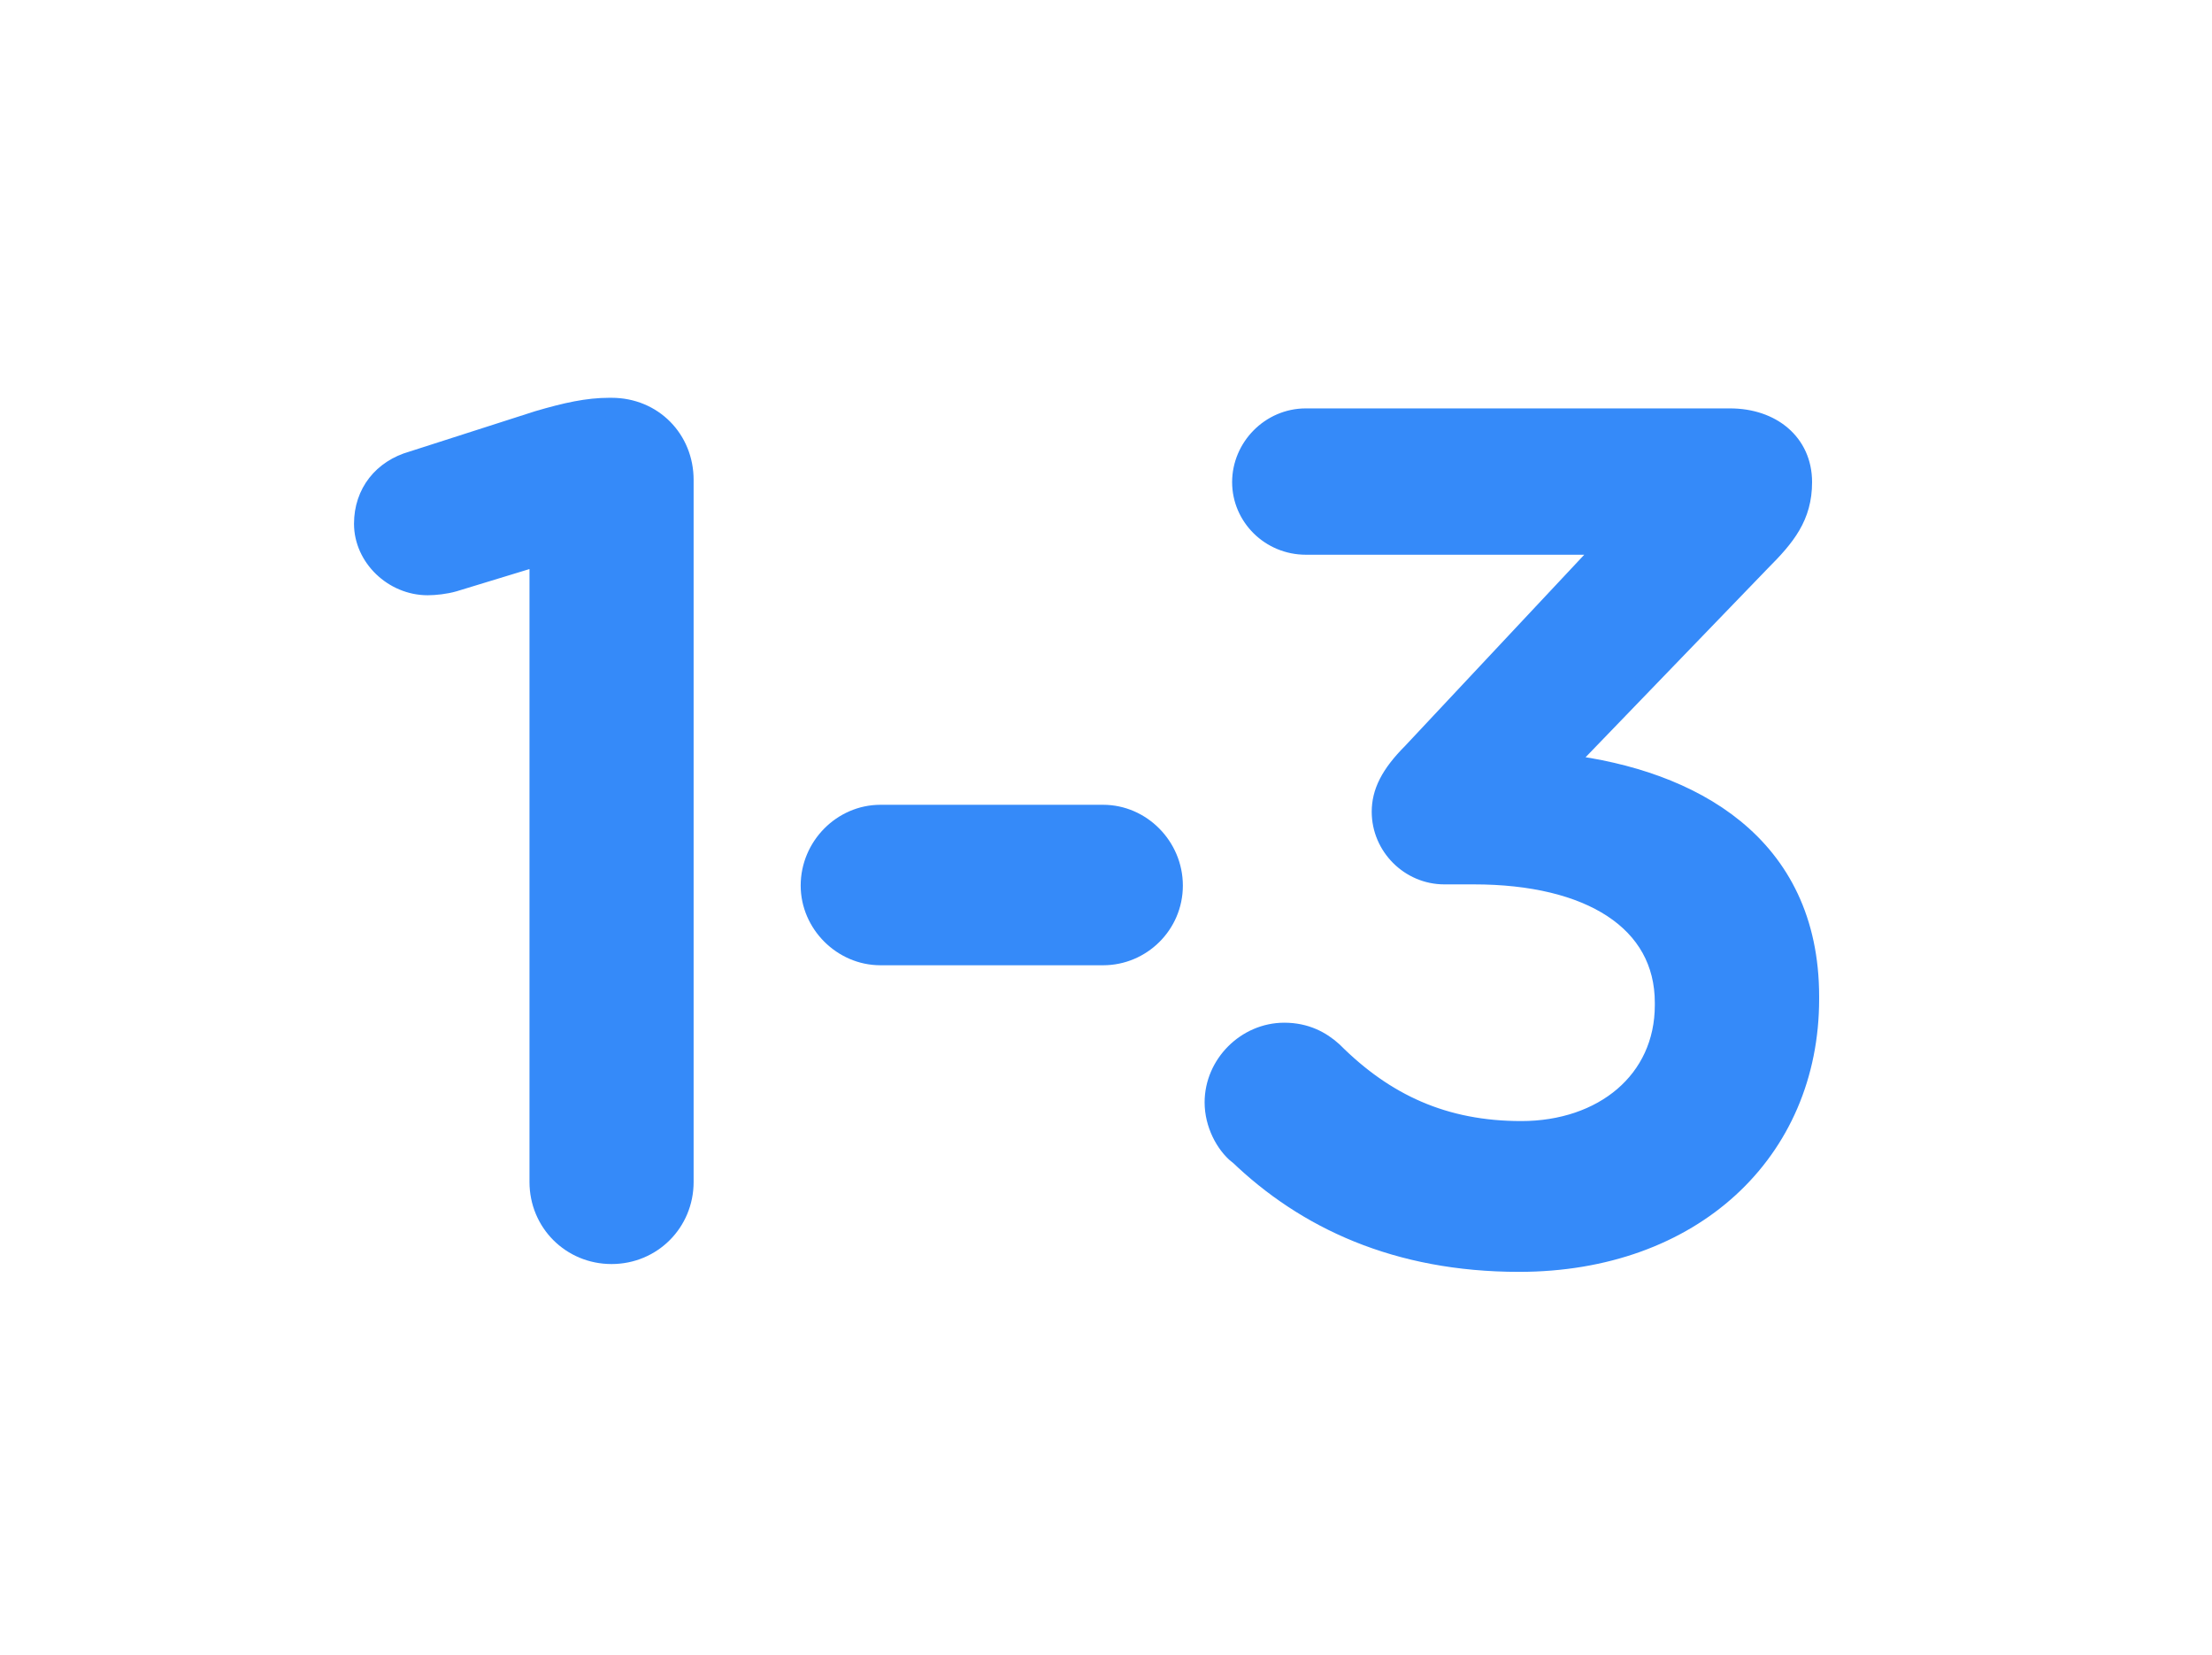<?xml version="1.0" encoding="UTF-8"?><svg xmlns="http://www.w3.org/2000/svg" viewBox="0 0 119 89"><defs><style>.c{fill:#fff;}.d{fill:#358af9;stroke:#358af9;stroke-miterlimit:10;stroke-width:1.05px;}.e{opacity:0;}</style></defs><g id="a"><g class="e"><path class="c" d="M118.94,.06V88.94H.06V.06H118.94m.06-.06H0V89H119V0h0Z"/></g></g><g id="b"><g><path class="d" d="M29,29.9l-4.59,1.4c-.45,.13-1.02,.19-1.4,.19-1.85,0-3.44-1.53-3.44-3.32,0-1.66,1.02-2.93,2.61-3.38l6.76-2.17c1.53-.45,2.68-.7,3.83-.7h.13c2.23,0,3.89,1.72,3.89,3.89V63.57c0,2.17-1.72,3.89-3.89,3.89s-3.89-1.72-3.89-3.89V29.9Z"/><path class="d" d="M43.6,47.63c0-2.1,1.72-3.82,3.76-3.82h11.99c2.04,0,3.76,1.72,3.76,3.82s-1.72,3.76-3.76,3.76h-11.99c-2.04,0-3.76-1.72-3.76-3.76Z"/><path class="d" d="M66.61,62.1c-.7-.57-1.28-1.66-1.28-2.81,0-2.04,1.72-3.76,3.76-3.76,1.15,0,1.98,.45,2.61,1.02,2.81,2.81,5.99,4.27,10.14,4.27,4.4,0,7.71-2.68,7.71-6.76v-.13c0-4.4-4.02-6.89-10.26-6.89h-1.59c-1.85,0-3.38-1.53-3.38-3.38,0-1.02,.45-1.98,1.66-3.19l10.46-11.16h-16.19c-1.91,0-3.44-1.53-3.44-3.38s1.53-3.44,3.44-3.44h22.82c2.23,0,3.89,1.34,3.89,3.44,0,1.85-.89,2.93-2.23,4.27l-10.52,10.9c6.76,.83,13.13,4.27,13.13,12.5v.13c0,8.22-6.31,14.15-15.62,14.15-6.57,0-11.48-2.3-15.11-5.8Z"/></g></g></svg>